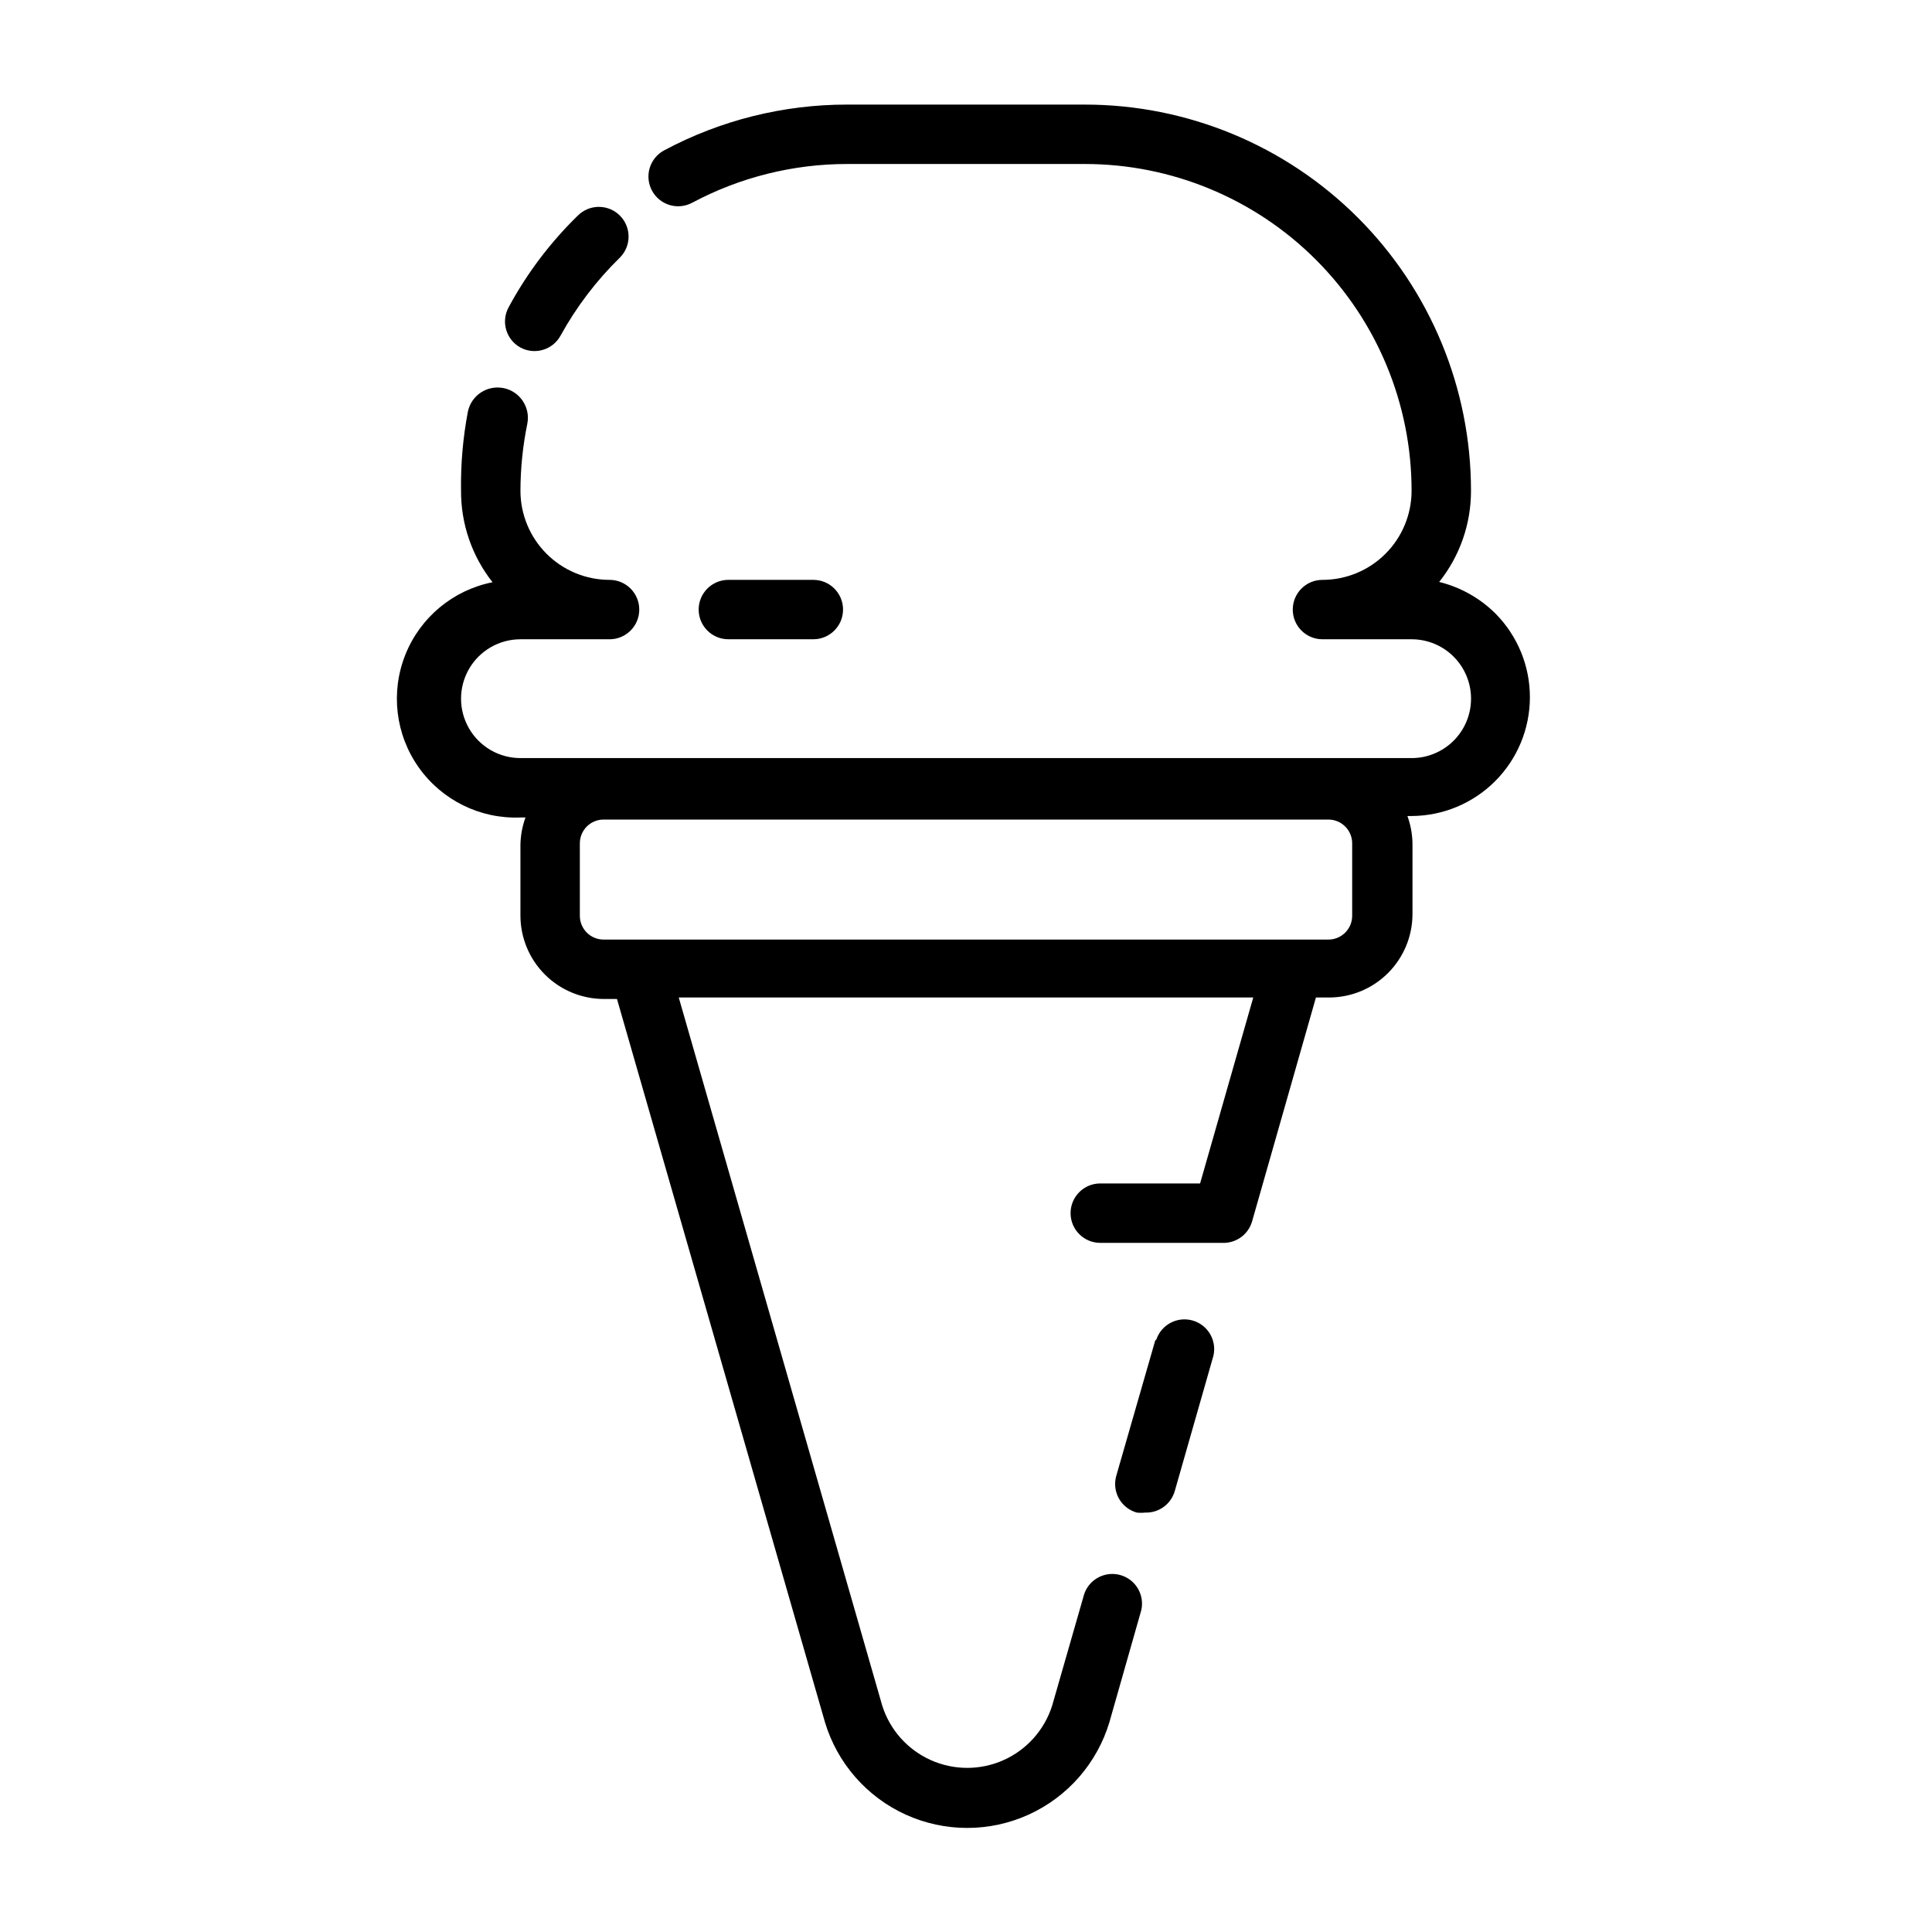 <?xml version="1.0" encoding="UTF-8"?>
<!-- Uploaded to: SVG Repo, www.svgrepo.com, Generator: SVG Repo Mixer Tools -->
<svg fill="#000000" width="800px" height="800px" version="1.1" viewBox="144 144 512 512" xmlns="http://www.w3.org/2000/svg">
 <g>
  <path d="m450.14 499.27-10.312 35.816c-0.582 2.016-0.336 4.18 0.684 6.012s2.727 3.184 4.746 3.75c0.734 0.082 1.473 0.082 2.207 0 3.637 0.133 6.891-2.242 7.871-5.746l10.234-35.816c0.938-4.082-1.48-8.184-5.504-9.336-4.027-1.152-8.25 1.047-9.613 5.004z"/>
  <path d="m281.92 360.64h1.34c-0.848 2.324-1.297 4.773-1.34 7.242v18.816c0.02 5.84 2.352 11.434 6.481 15.562 4.129 4.129 9.723 6.457 15.562 6.481h3.543l55.105 191.61-0.004-0.004c3.262 10.891 11.07 19.844 21.418 24.547 10.352 4.703 22.23 4.703 32.578 0 10.348-4.703 18.16-13.656 21.418-24.547l8.422-29.598h0.004c0.938-4.078-1.48-8.18-5.504-9.332-4.027-1.152-8.25 1.043-9.613 5.004l-8.5 29.598c-2.035 6.418-6.711 11.668-12.855 14.422-6.144 2.754-13.172 2.754-19.316 0-6.148-2.754-10.824-8.004-12.855-14.422l-53.926-187.67h152.25l-14.09 49.277h-26.453c-4.344 0-7.871 3.523-7.871 7.871 0 4.348 3.527 7.875 7.871 7.875h32.355c3.613 0.141 6.863-2.195 7.871-5.668l16.926-59.355h3.543c5.84-0.023 11.434-2.352 15.562-6.481 4.129-4.129 6.457-9.723 6.481-15.562v-18.812c-0.043-2.473-0.496-4.922-1.34-7.242h1.102c8.312-0.035 16.273-3.356 22.148-9.238 5.875-5.879 9.184-13.848 9.207-22.16 0.027-8.312-3.238-16.297-9.078-22.211-4.125-4.117-9.297-7.027-14.957-8.422 5.473-6.867 8.441-15.391 8.426-24.168 0-27.141-10.781-53.172-29.977-72.363-19.191-19.191-45.219-29.973-72.359-29.973h-62.977c-16.918-0.016-33.574 4.148-48.492 12.121-1.855 0.984-3.238 2.672-3.848 4.68-0.605 2.012-0.383 4.18 0.621 6.027 0.996 1.84 2.688 3.207 4.695 3.801 2.012 0.59 4.172 0.355 6.008-0.652 12.625-6.723 26.711-10.238 41.016-10.234h62.977c22.965 0 44.988 9.125 61.227 25.363 16.242 16.238 25.363 38.266 25.363 61.23 0 6.262-2.488 12.27-6.918 16.699-4.426 4.43-10.434 6.918-16.699 6.918-4.348 0-7.871 3.523-7.871 7.871s3.523 7.871 7.871 7.871h23.617c4.16-0.004 8.148 1.637 11.102 4.566 2.969 2.945 4.644 6.953 4.656 11.141 0.012 4.184-1.645 8.199-4.602 11.16-2.957 2.961-6.973 4.625-11.156 4.621h-236.16c-5.625 0-10.82-3-13.633-7.871-2.812-4.871-2.812-10.875 0-15.746s8.008-7.871 13.633-7.871h23.617c4.348 0 7.871-3.523 7.871-7.871s-3.523-7.871-7.871-7.871c-6.266 0-12.27-2.488-16.699-6.918-4.43-4.43-6.918-10.438-6.918-16.699 0.016-5.949 0.621-11.883 1.812-17.711 0.891-4.348-1.914-8.598-6.262-9.488s-8.594 1.91-9.484 6.258c-1.309 6.902-1.918 13.918-1.809 20.941-0.043 8.793 2.898 17.34 8.344 24.246-10.461 2.078-19.16 9.312-23.109 19.219-3.949 9.91-2.617 21.141 3.543 29.848s16.309 13.707 26.965 13.277zm220.42 26.055v0.004c0 1.668-0.664 3.273-1.844 4.453-1.184 1.18-2.785 1.844-4.453 1.844h-192.08c-3.481 0-6.297-2.82-6.297-6.297v-19.207c0-3.481 2.816-6.301 6.297-6.301h192.08c1.668 0 3.269 0.664 4.453 1.848 1.18 1.18 1.844 2.781 1.844 4.453z"/>
  <path d="m281.92 236.1c3.805 2.047 8.551 0.641 10.629-3.148 4.203-7.637 9.508-14.613 15.742-20.703 3.051-3.07 3.051-8.027 0-11.098-1.477-1.492-3.488-2.328-5.59-2.328-2.098 0-4.109 0.836-5.59 2.328-7.312 7.125-13.5 15.328-18.34 24.324-2.047 3.805-0.641 8.547 3.148 10.625z"/>
  <path d="m359.54 313.41c4.348 0 7.875-3.523 7.875-7.871s-3.527-7.871-7.875-7.871h-22.512c-4.348 0-7.875 3.523-7.875 7.871s3.527 7.871 7.875 7.871z"/>
 </g>
</svg>